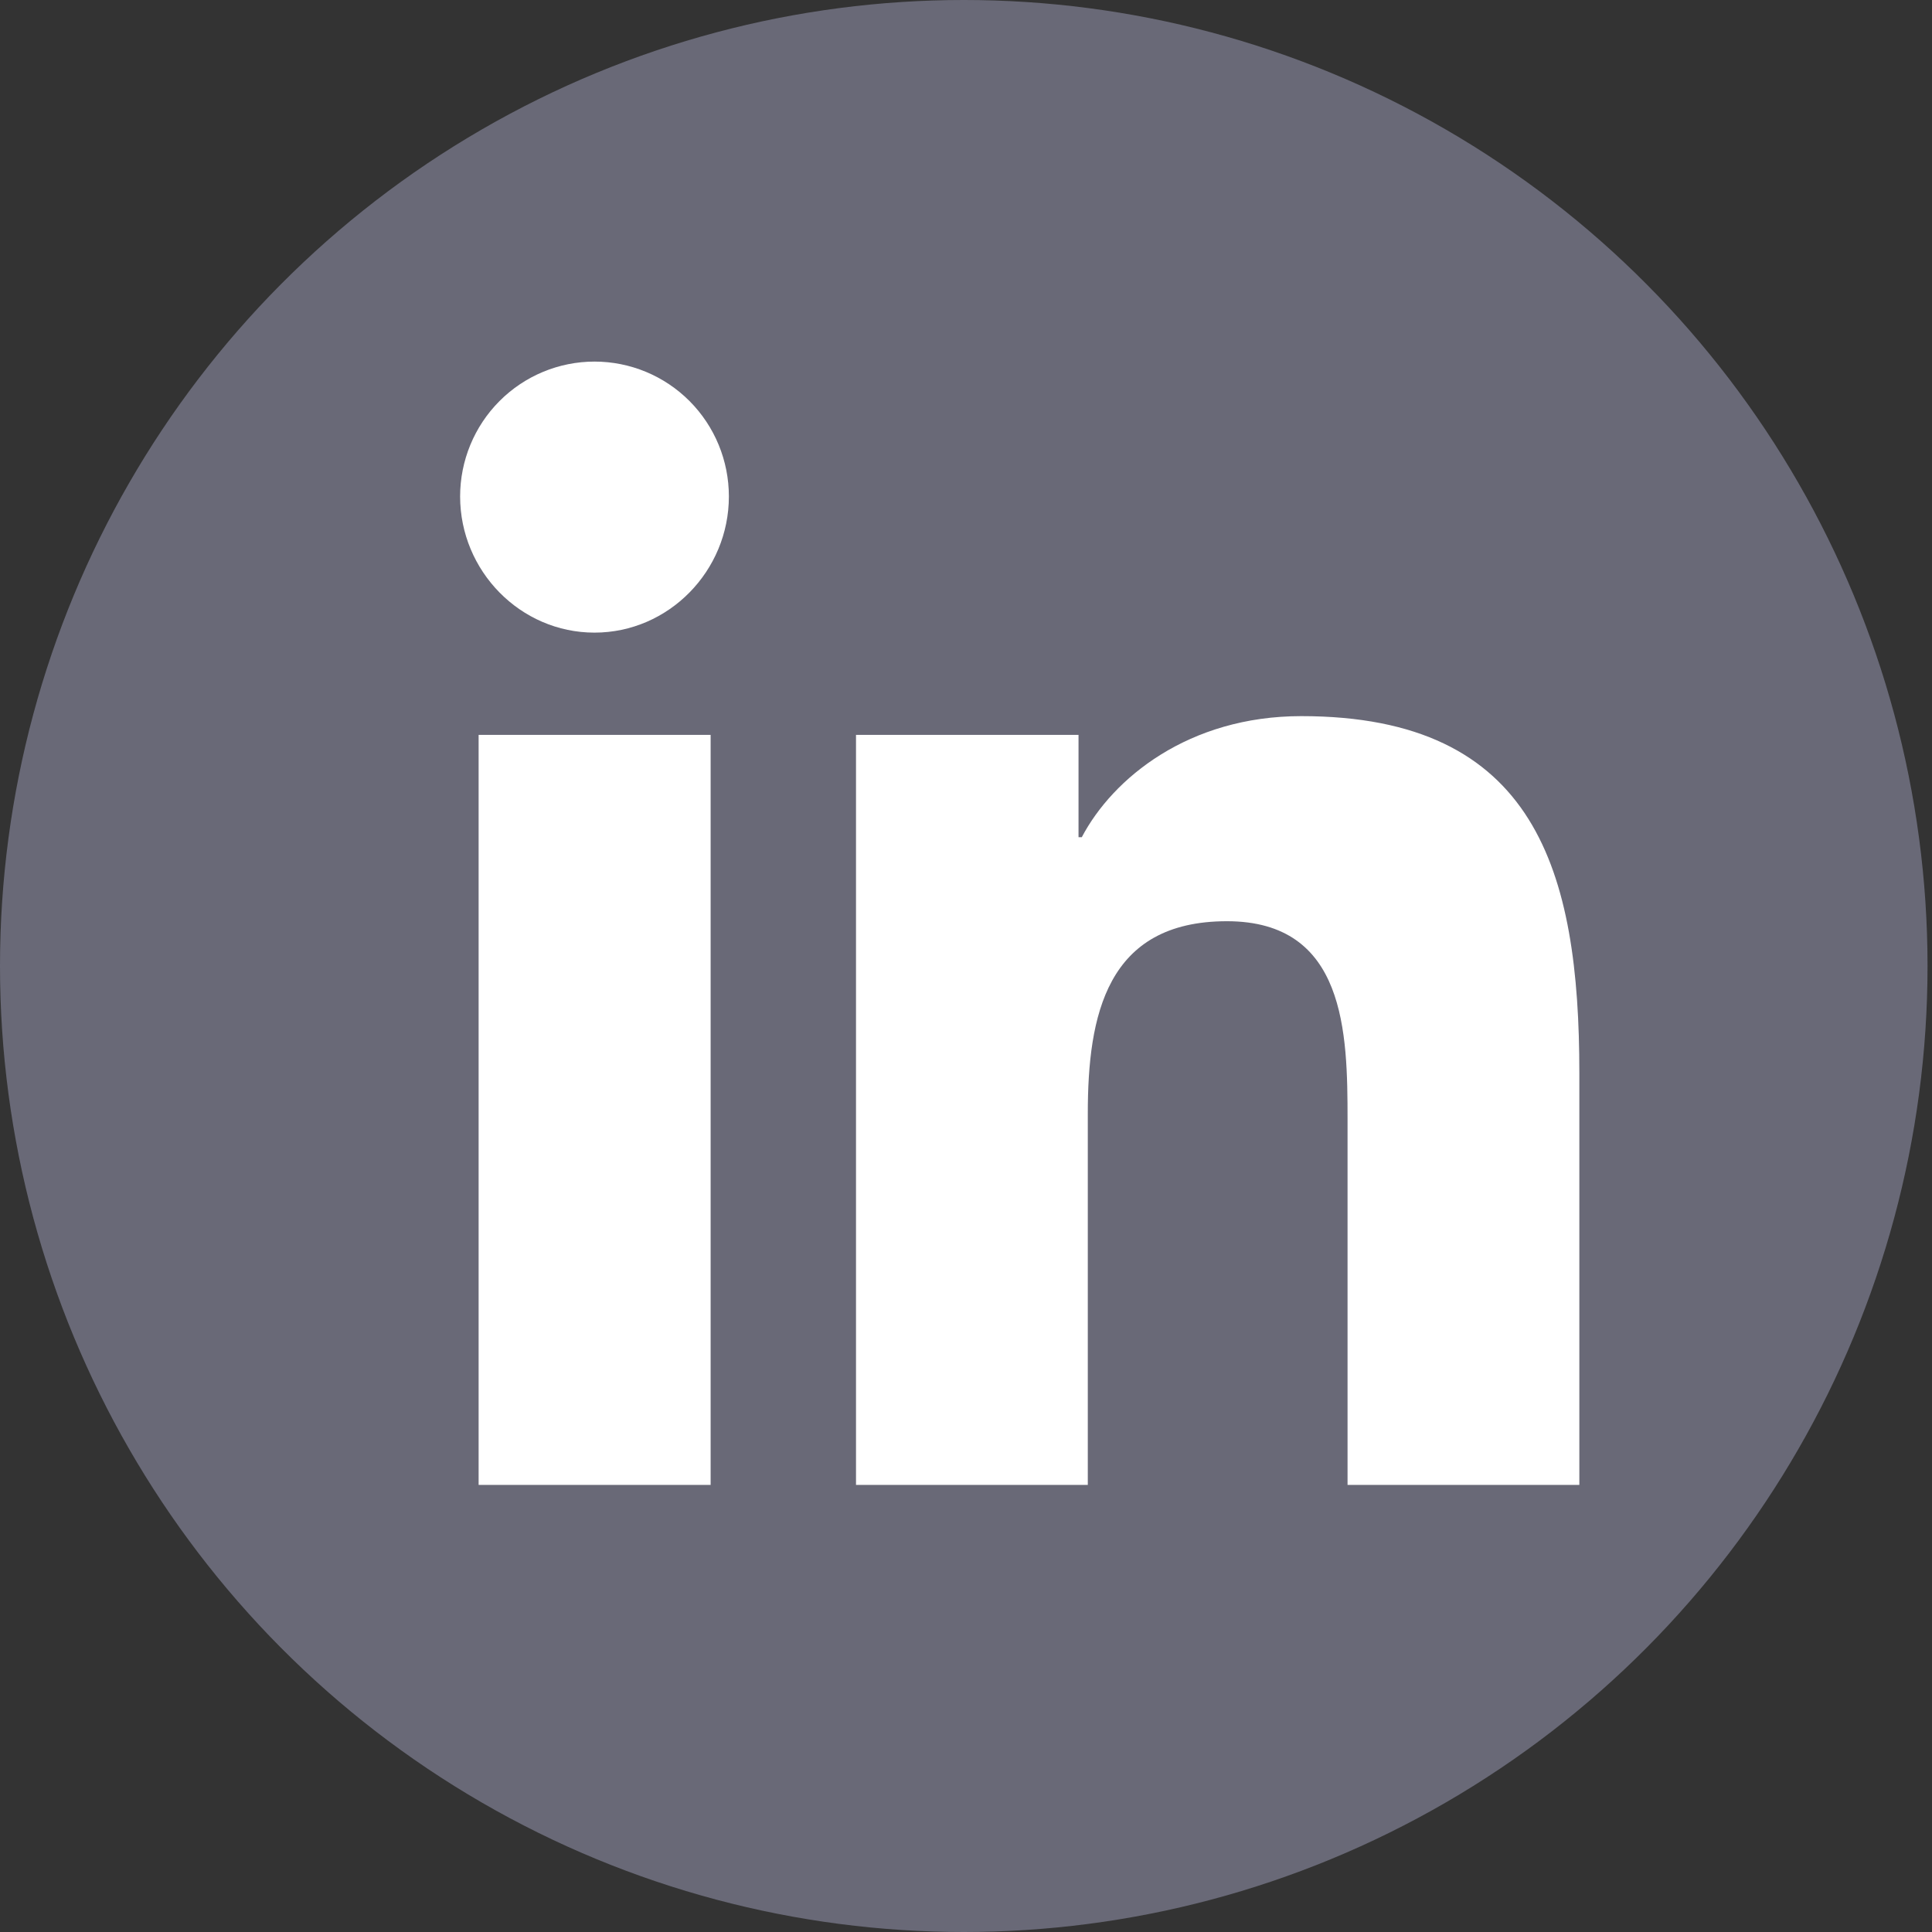 <?xml version="1.0" encoding="UTF-8" standalone="no"?>
<svg
   xmlns:dc="http://purl.org/dc/elements/1.1/"
   xmlns:cc="http://creativecommons.org/ns#"
   xmlns:rdf="http://www.w3.org/1999/02/22-rdf-syntax-ns#"
   xmlns:svg="http://www.w3.org/2000/svg"
   xmlns="http://www.w3.org/2000/svg"
   xmlns:sodipodi="http://sodipodi.sourceforge.net/DTD/sodipodi-0.dtd"
   xmlns:inkscape="http://www.inkscape.org/namespaces/inkscape"
   inkscape:version="1.0 (4035a4f, 2020-05-01)"
   sodipodi:docname="linkedin_greybg_circle.svg"
   id="svg960"
   version="1.1"
   fill="none"
   viewBox="0 0 45 45"
   height="45"
   width="45">
  <rect x="0" y="0" width="45" height="45" fill="#333333" stroke="none"/>
  <sodipodi:namedview
     inkscape:current-layer="svg960"
     inkscape:window-maximized="0"
     inkscape:window-y="25"
     inkscape:window-x="0"
     inkscape:cy="22.5"
     inkscape:cx="22.5"
     inkscape:zoom="5.5170191"
     showgrid="false"
     id="namedview962"
     inkscape:window-height="480"
     inkscape:window-width="758"
     inkscape:pageshadow="2"
     inkscape:pageopacity="0"
     guidetolerance="10"
     gridtolerance="10"
     objecttolerance="10"
     borderopacity="1"
     bordercolor="#666666"
     pagecolor="#ffffff" />
  <ellipse
     style="stroke-width:1;fill:#696977;fill-opacity:1"
     id="ellipse949"
     fill="#00c1ca"
     ry="22.5"
     rx="22.448"
     cy="22.5"
     cx="22.448" />
  <g
     id="g953"
     clip-path="url(#clip0_473:1322)">
    <path
       id="path951"
       fill="white"
       d="M16.552 34.586H11.148V17.117H16.552V34.586ZM13.847 14.735C12.119 14.735 10.717 13.298 10.717 11.563C10.717 10.73 11.047 9.931 11.634 9.342C12.221 8.753 13.017 8.422 13.847 8.422C14.678 8.422 15.474 8.753 16.061 9.342C16.648 9.931 16.977 10.73 16.977 11.563C16.977 13.298 15.575 14.735 13.847 14.735ZM36.78 34.586H31.387V26.083C31.387 24.056 31.346 21.457 28.577 21.457C25.767 21.457 25.337 23.659 25.337 25.937V34.586H19.938V17.117H25.121V19.5H25.197C25.919 18.128 27.681 16.68 30.311 16.68C35.78 16.68 36.786 20.295 36.786 24.991V34.586H36.78Z" />
  </g>
  <defs
     id="defs958">
    <clipPath
       id="clip0_473:1322">
      <rect
         id="rect955"
         transform="translate(10.717 8.419)"
         fill="white"
         height="29.903"
         width="26.068" />
    </clipPath>
  </defs>
</svg>
